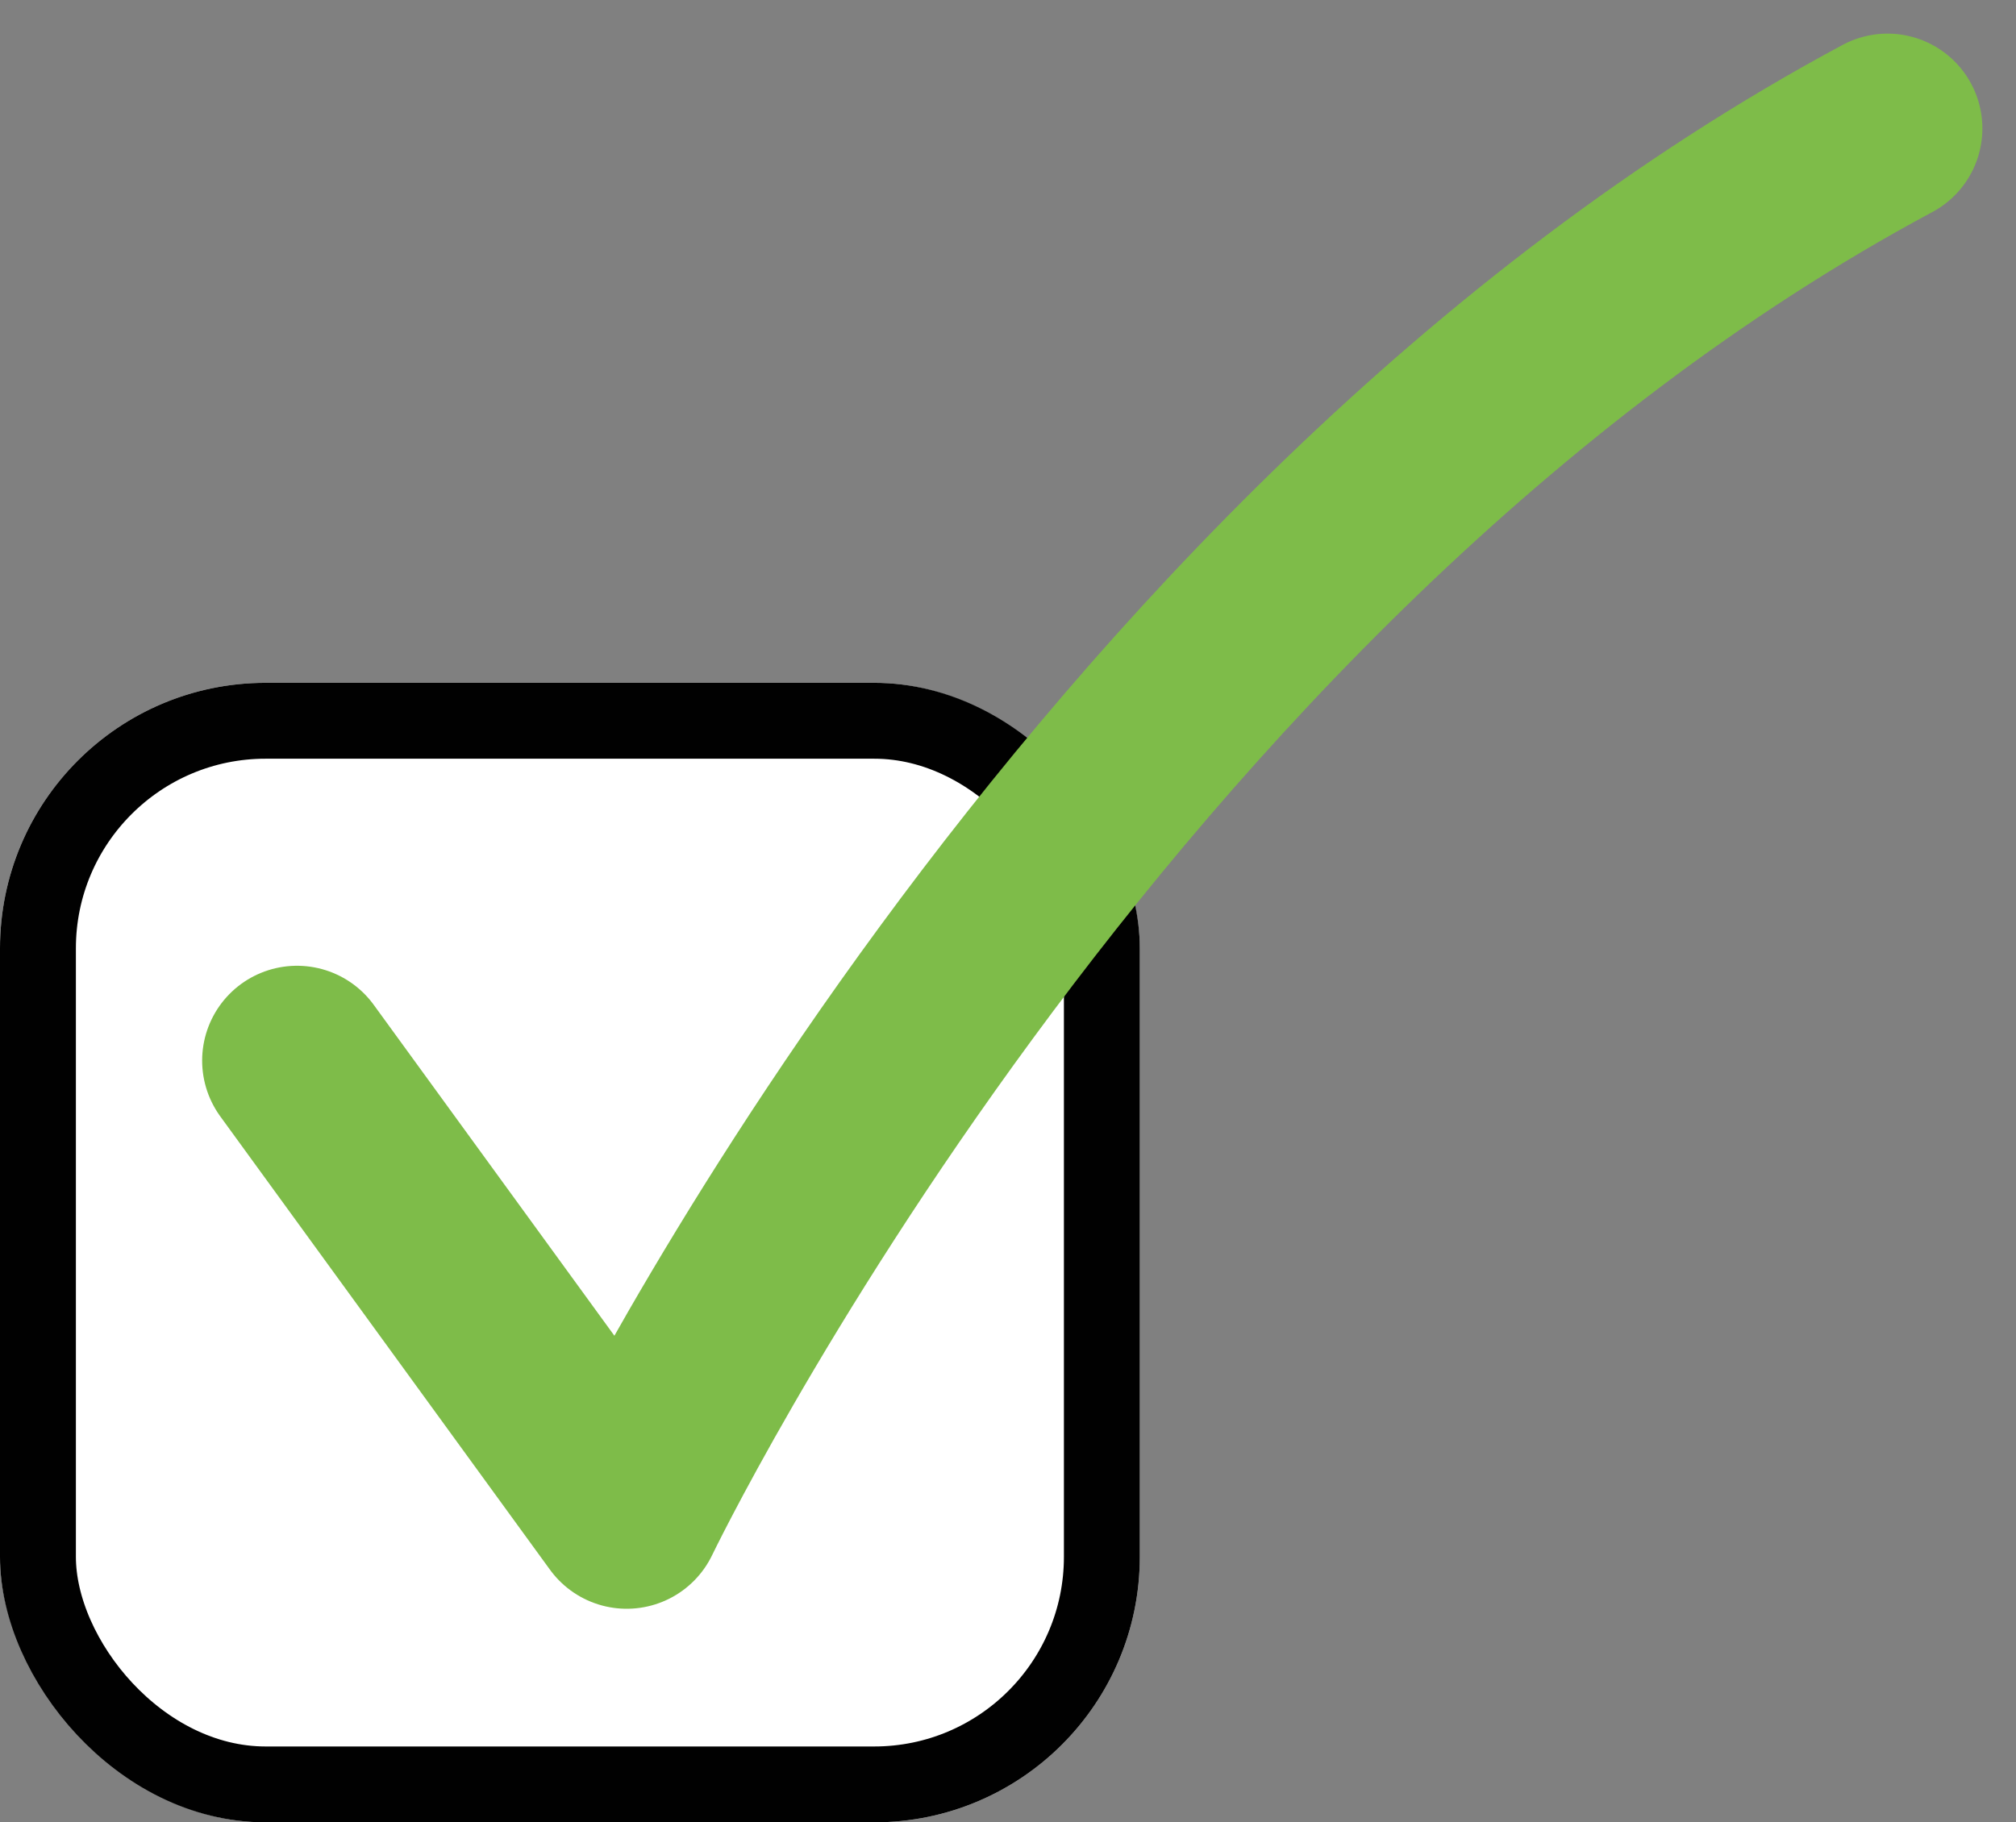 <svg xmlns="http://www.w3.org/2000/svg" width="53.127" height="48.035" viewBox="0 0 53.127 48.035">
  <rect x="0" y="0" width="53.127" height="48.035" fill="#808080" stroke="none"/>
  <g id="Group_16972" data-name="Group 16972" transform="translate(-337.635 -5171.776)">
    <g id="Rectangle_9121" data-name="Rectangle 9121" transform="translate(337.635 5189.775)" fill="#fff" stroke="#010101" stroke-width="2">
      <rect width="30.037" height="30.037" rx="7" stroke="none"/>
      <rect x="1" y="1" width="28.037" height="28.037" rx="6" fill="none"/>
    </g>
    <path id="Path_8231" data-name="Path 8231" d="M12860.273-17369.529l8.688,11.949s12.105-25.2,33.226-36.52" transform="translate(-12514.811 22569.262)" fill="none" stroke="#7ebc49" stroke-linecap="round" stroke-linejoin="round" stroke-width="5"/>
  </g>
</svg>
